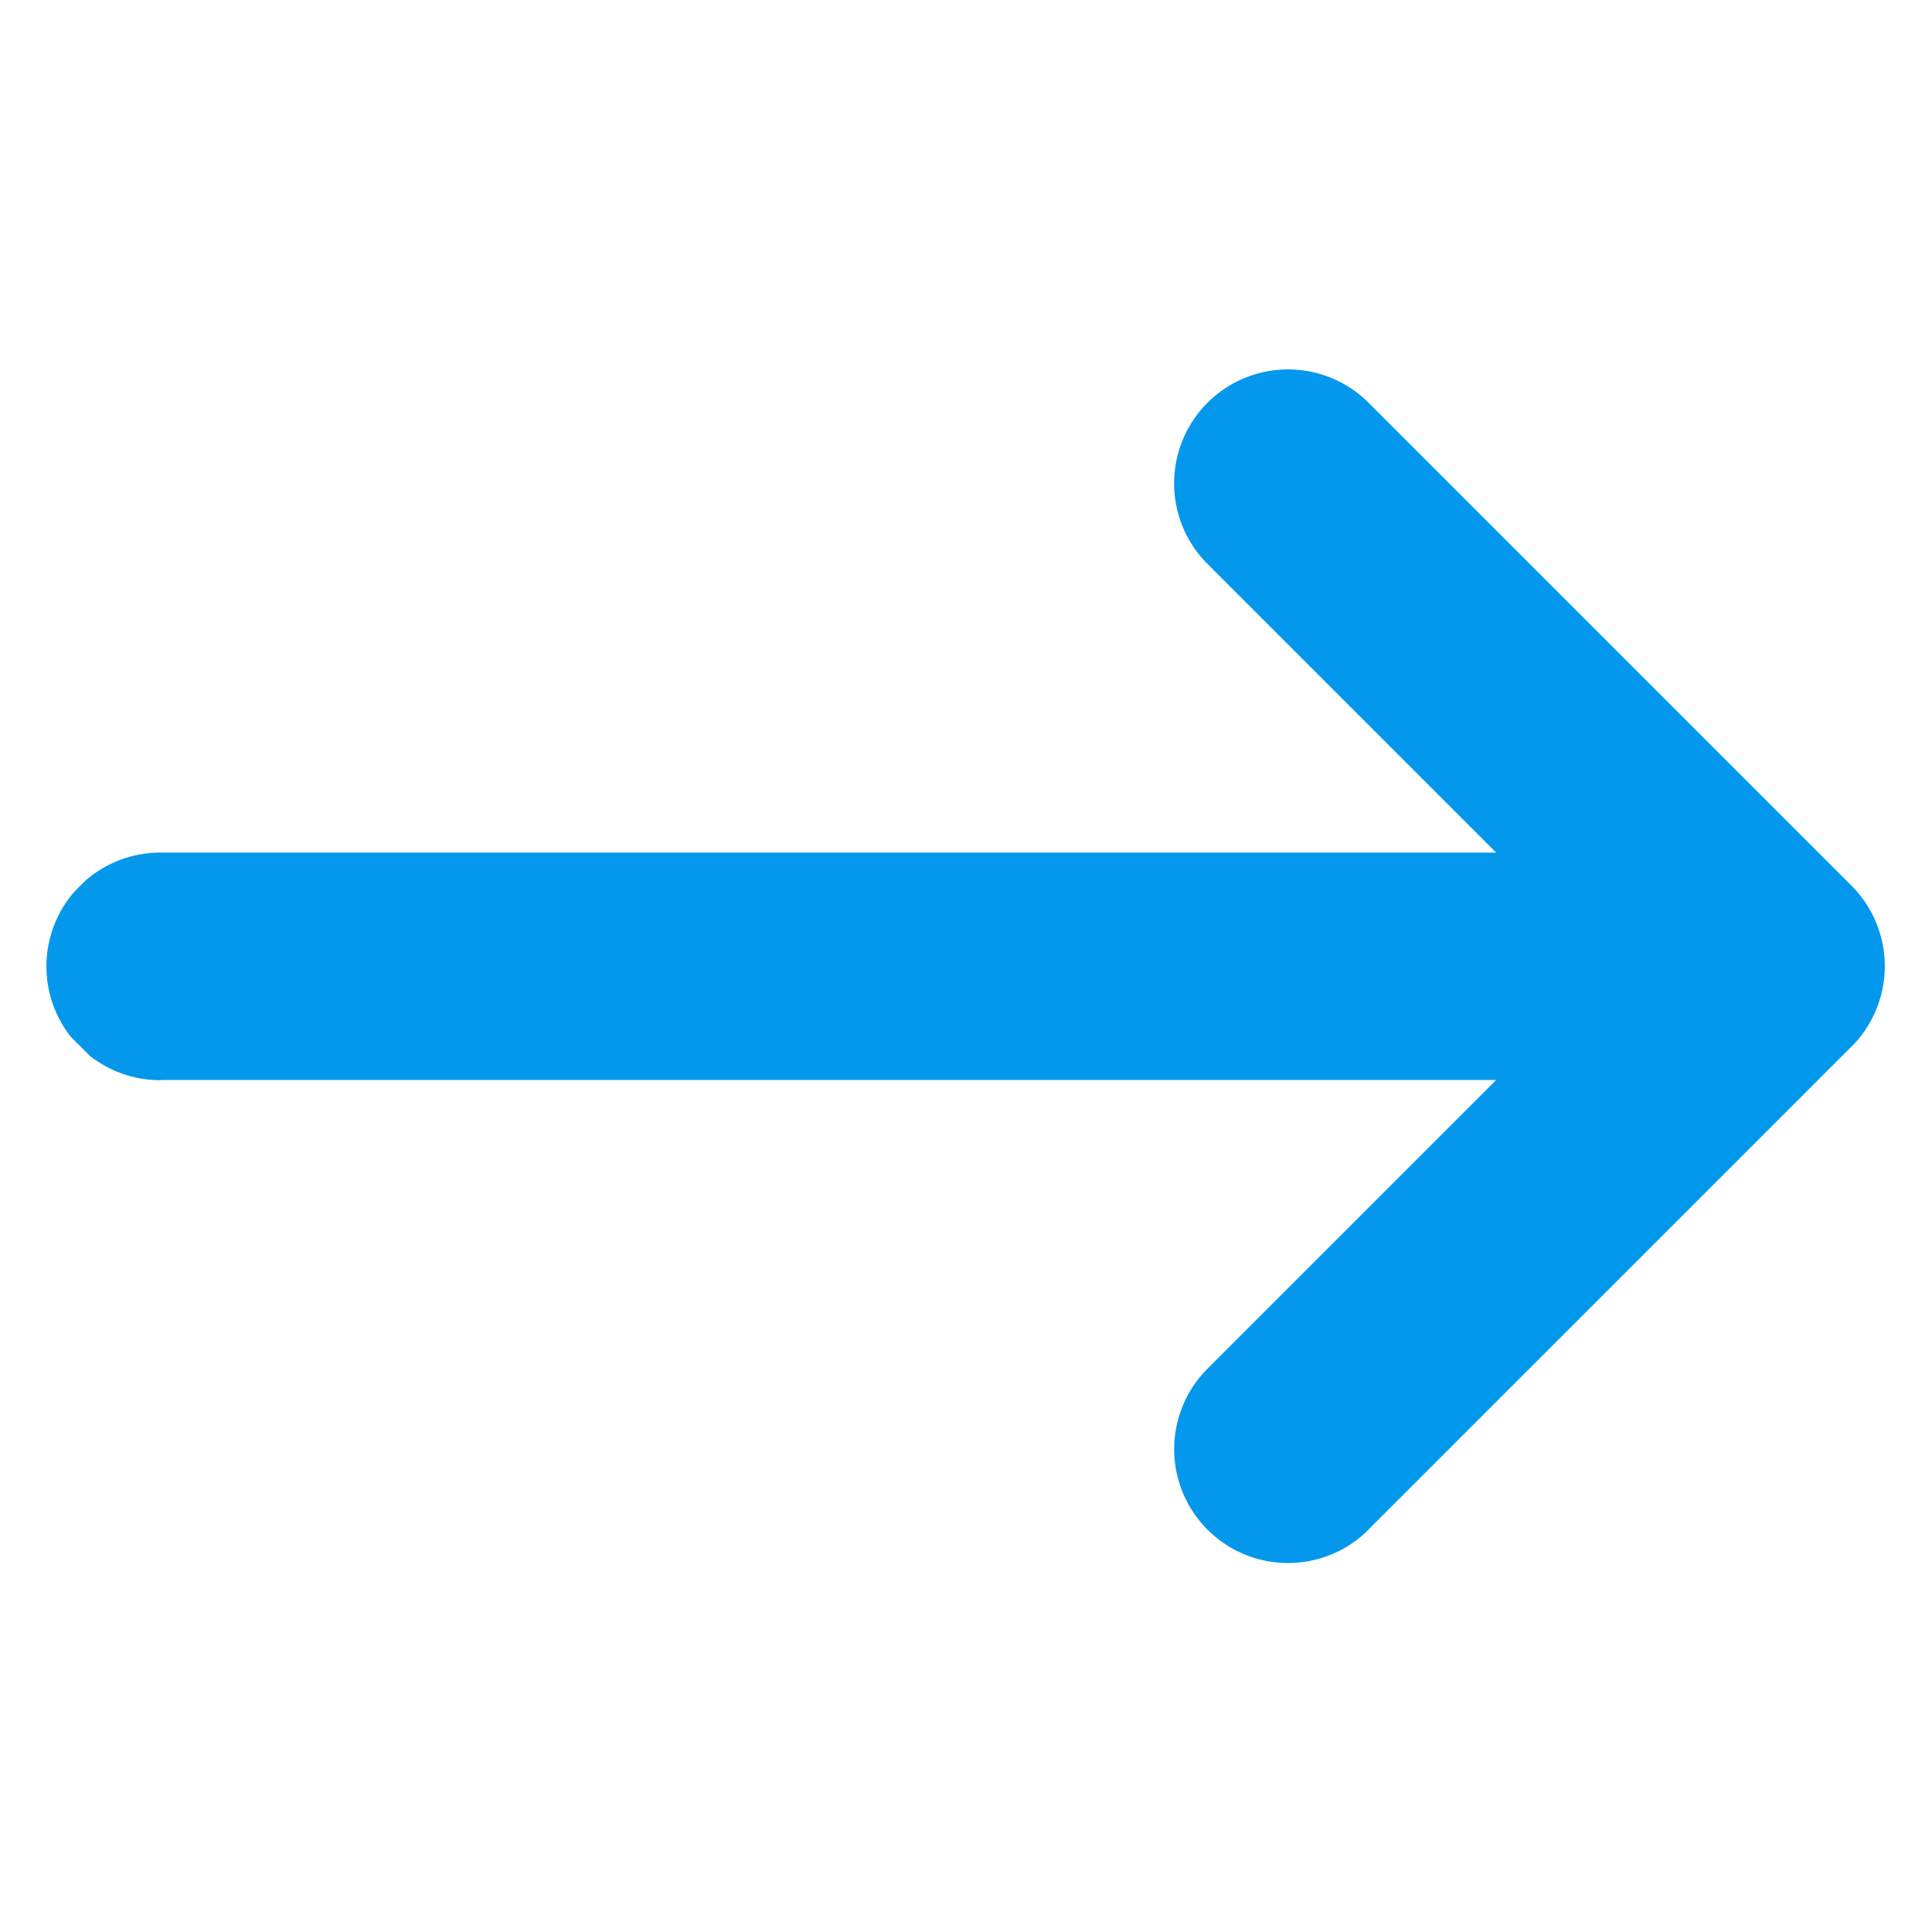 <svg xmlns="http://www.w3.org/2000/svg" xmlns:xlink="http://www.w3.org/1999/xlink" width="14.142" height="14.142" viewBox="0 0 14.142 14.142"><defs><style>.a,.c{fill:#0498ed;}.a{stroke:#707070;}.b{clip-path:url(#a);}</style><clipPath id="a"><rect class="a" width="10" height="10" transform="translate(1275 27)"/></clipPath></defs><g class="b" transform="translate(-875.398 -920.653) rotate(45)"><g transform="translate(1275 27)"><path class="c" d="M4.755,13.087l6.91-6.91V9.165a.833.833,0,0,0,1.667,0v-5a.835.835,0,0,0-.833-.833h-5A.833.833,0,0,0,7.5,5h2.988l-6.91,6.91a.833.833,0,1,0,1.178,1.178Z" transform="translate(-3.331 -3.331)"/></g></g></svg>